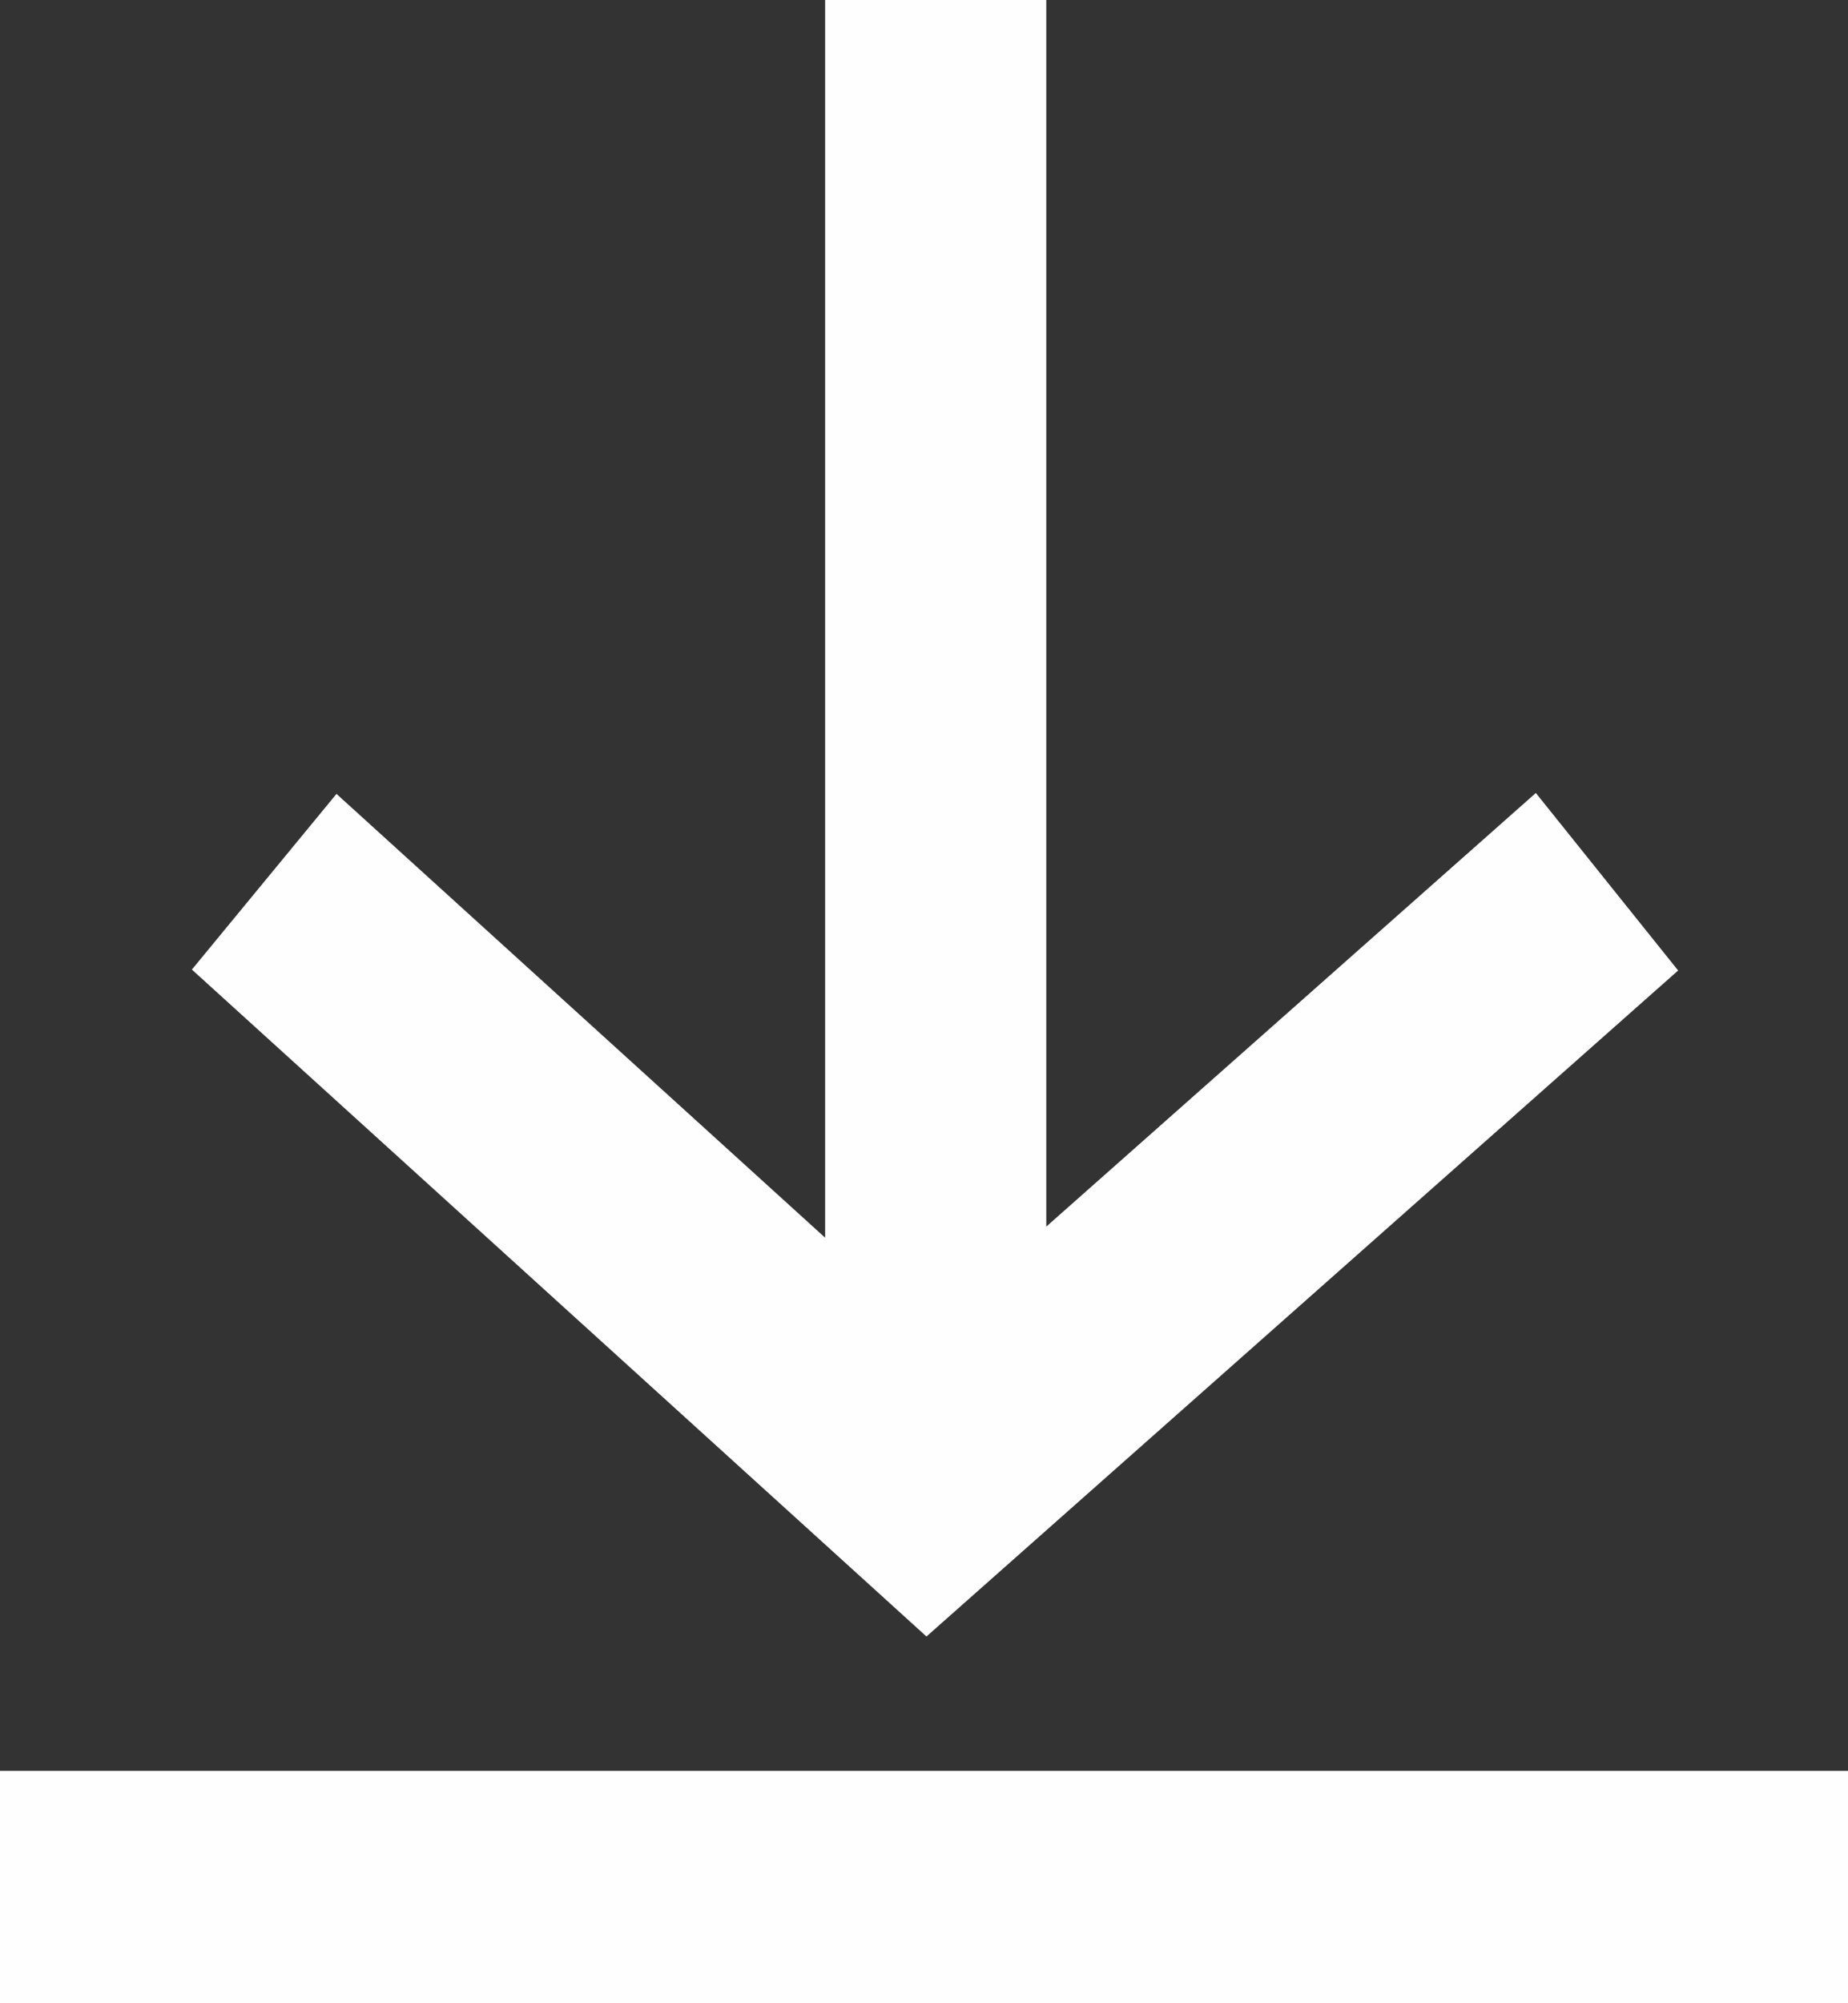 <?xml version="1.0" encoding="UTF-8"?>
<svg width="12px" height="13px" viewBox="0 0 12 13" version="1.1" xmlns="http://www.w3.org/2000/svg" xmlns:xlink="http://www.w3.org/1999/xlink">
    <rect x="0" y="0" width="12" height="13" fill="#333333" stroke="none"/>
    <title>arrow-down</title>
    <g id="Symbols" stroke="none" stroke-width="1" fill="none" fill-rule="evenodd">
        <g id="Group-3" transform="translate(0, 0)" fill="#FEFEFE">
            <path d="M5.358,-1.13686838e-13 L5.358,8.032 L2.185,5.152 L1.246,6.292 L6.016,10.62 L10.897,6.298 L9.973,5.146 L6.794,7.96 L6.794,-1.13686838e-13 L5.358,-1.13686838e-13 Z M0,13 L12,13 L12,11.492 L0,11.492 L0,13 Z" id="arrow-down"></path>
        </g>
    </g>
</svg>